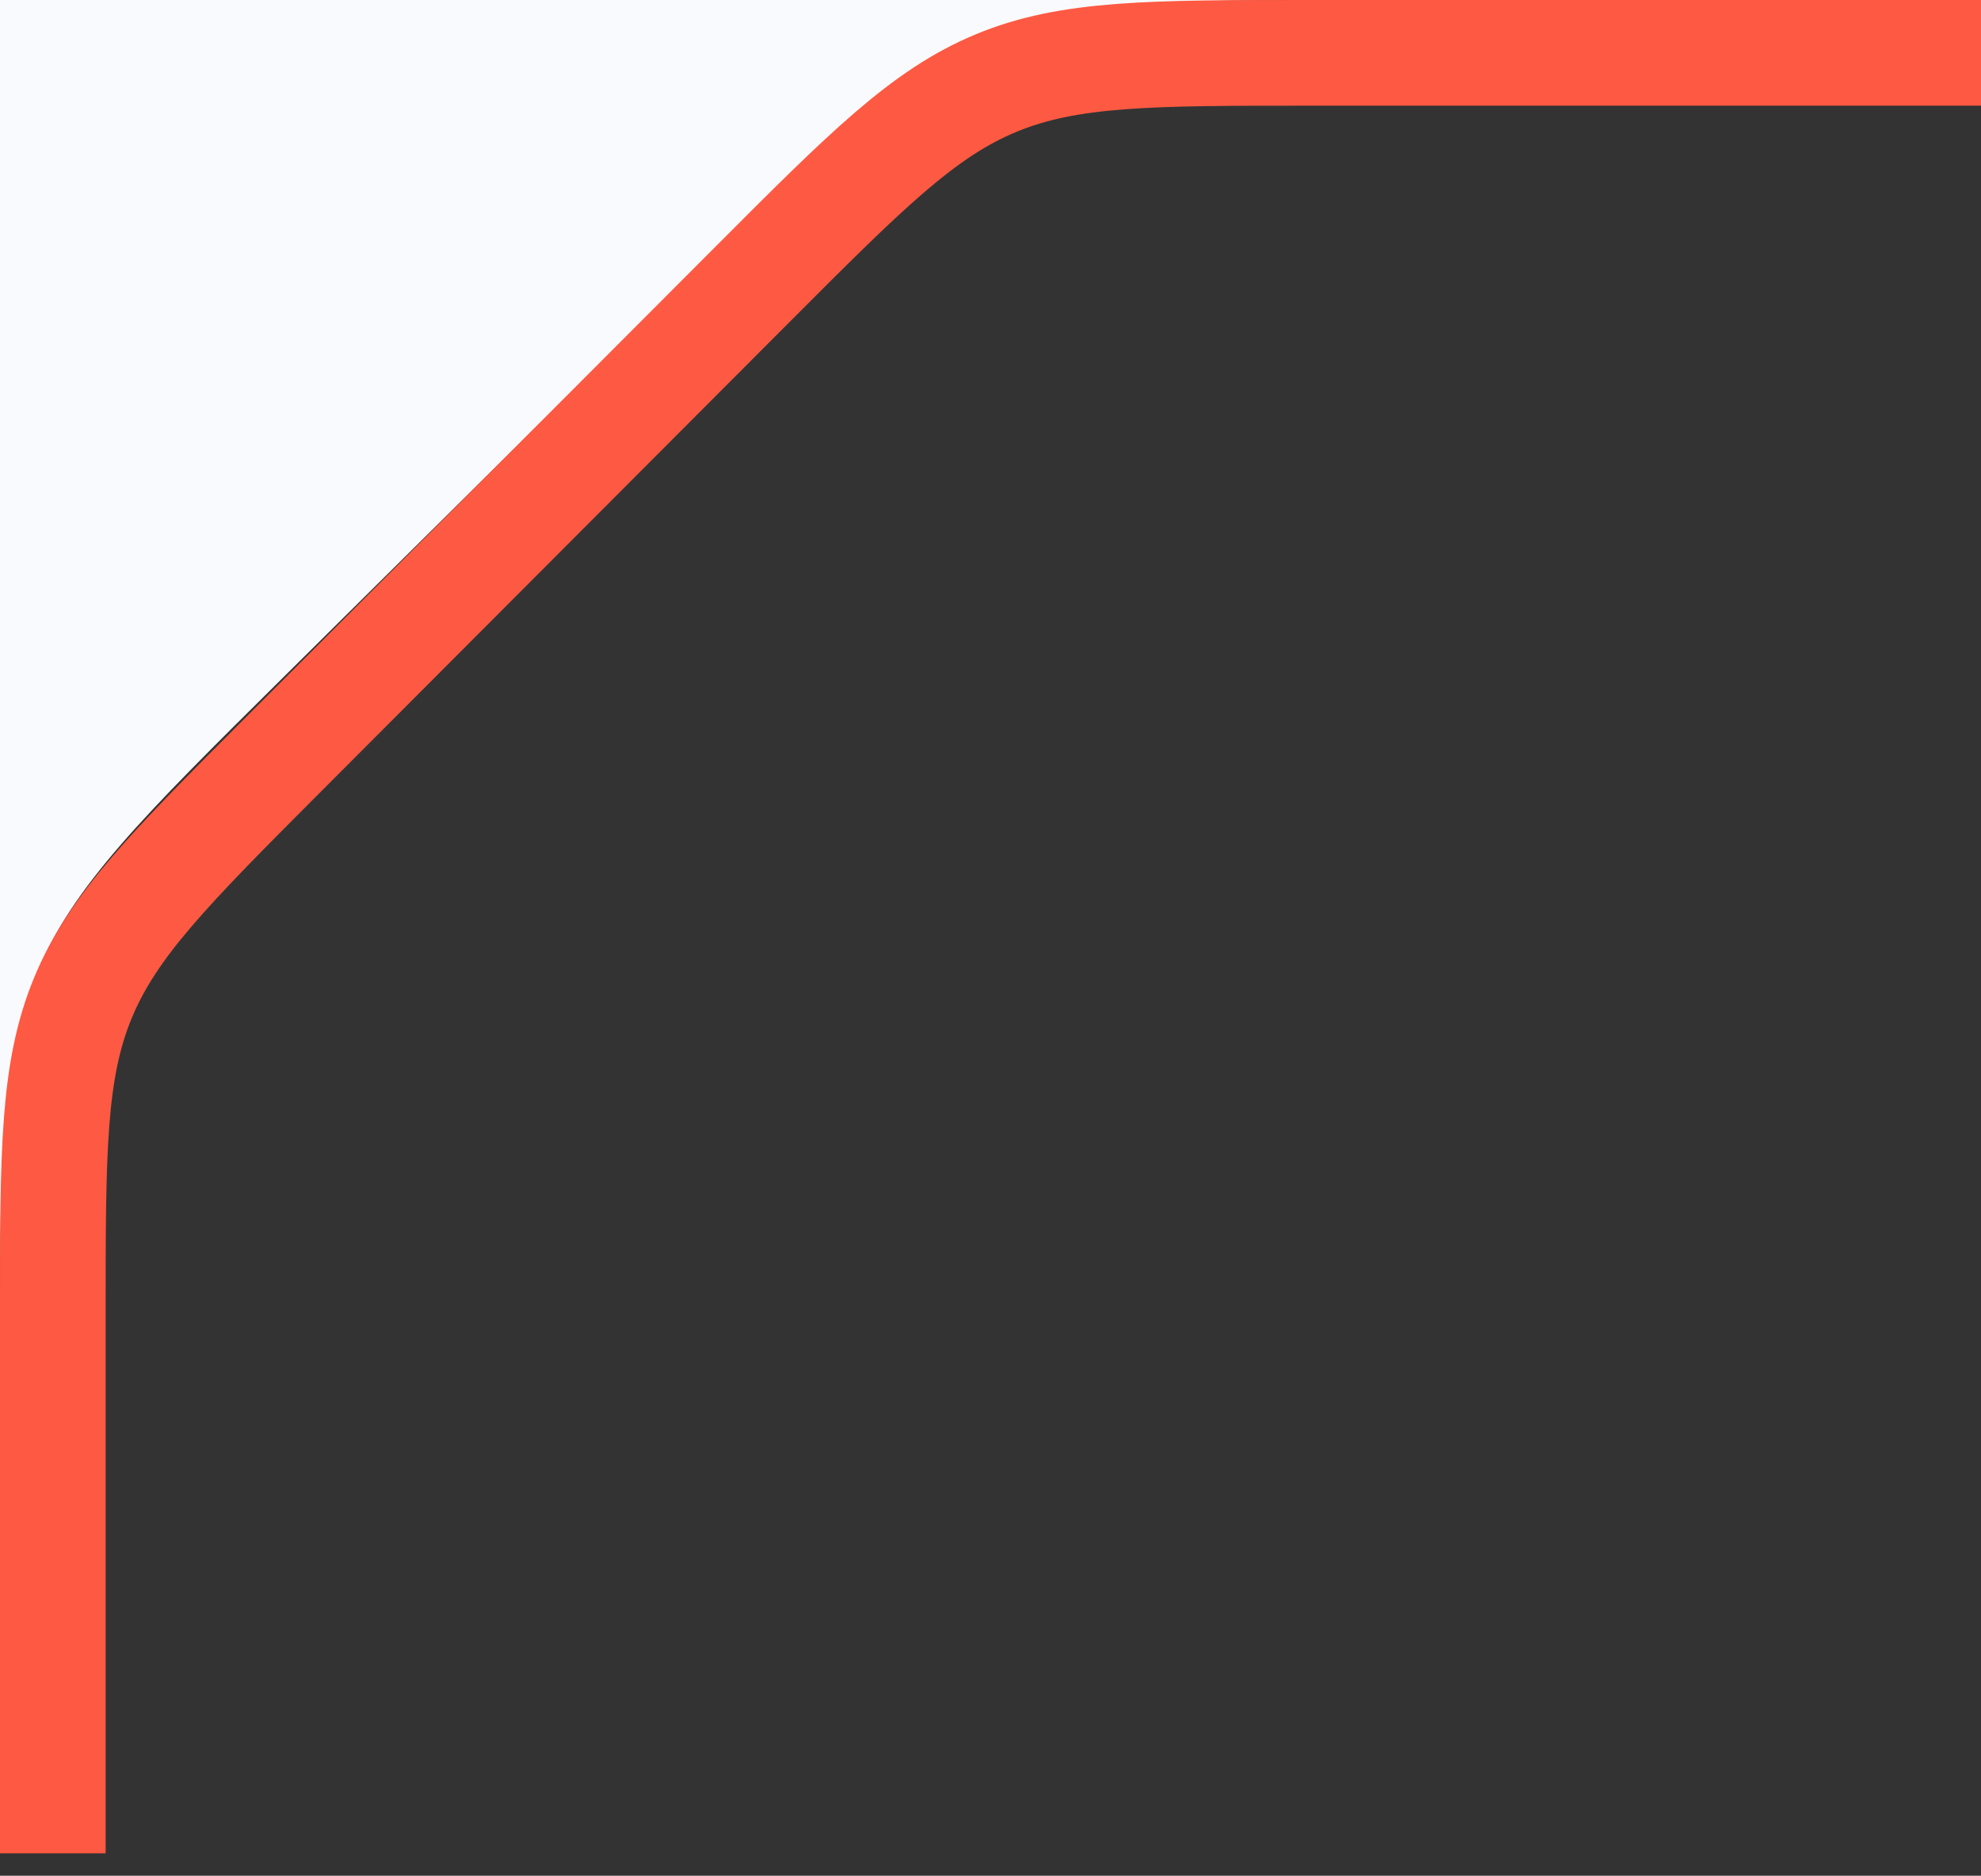 <svg width="75" height="71" viewBox="0 0 75 71" fill="none" xmlns="http://www.w3.org/2000/svg">
<rect x="0" y="0" width="75" height="71" fill="#333333" stroke="none"/>
<path fill-rule="evenodd" clip-rule="evenodd" d="M26.091 10.421L10.668 25.695L10.668 25.695C5.405 30.907 2.774 33.513 1.387 36.839C0.042 40.064 0.001 43.644 3.8147e-05 50.614V0H51.423C44.115 0 40.461 0 37.17 1.353C33.88 2.707 31.284 5.278 26.091 10.421ZM0 70L3.8147e-05 50.614C0 50.83 0 51.051 0 51.274V70Z" fill="#F9FAFD"/>
<path d="M75 2H49.679C43.54 2 40.47 2 37.711 3.145C34.951 4.289 32.783 6.462 28.446 10.807L10.767 28.519C6.441 32.853 4.278 35.02 3.139 37.773C2 40.527 2 43.589 2 49.712V70.151" stroke="#FE5942" stroke-width="4"/>
</svg>
